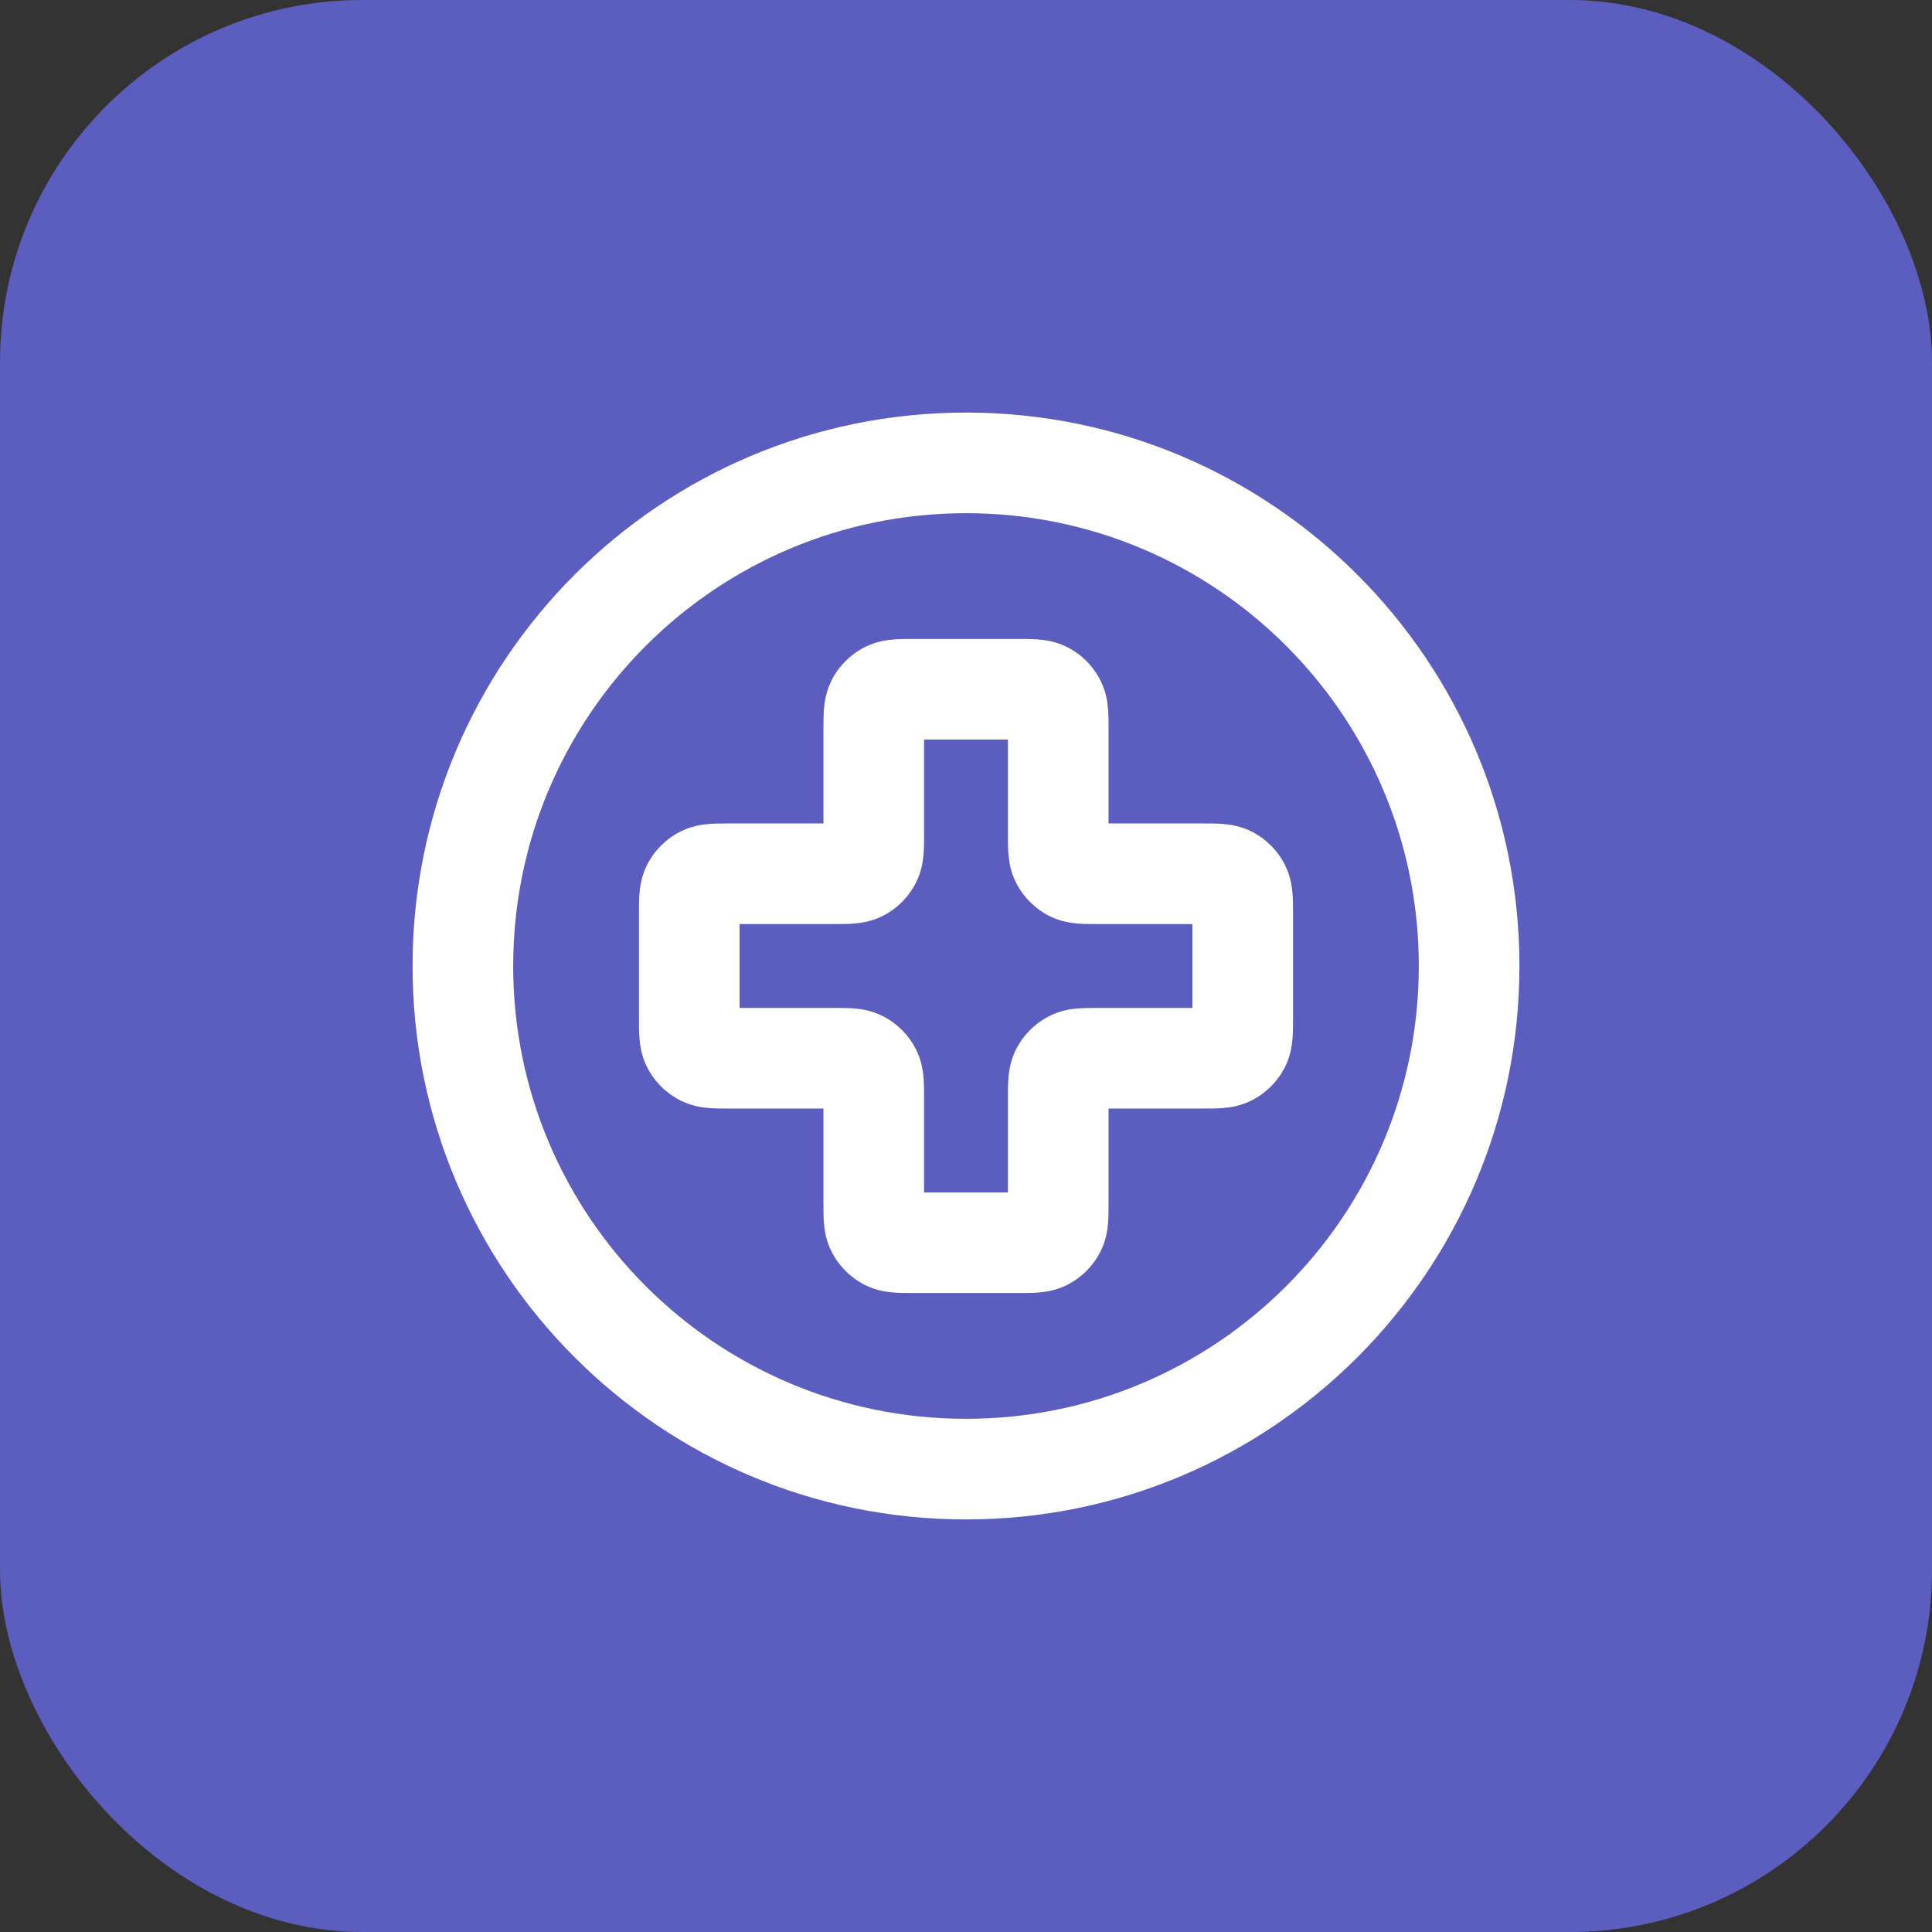<svg width="64" height="64" viewBox="0 0 64 64" fill="none" xmlns="http://www.w3.org/2000/svg">
<rect x="0" y="0" width="64" height="64" fill="#333333" stroke="none"/>
<rect width="64" height="64" rx="12" fill="#5B5EBF"/>
<path fill-rule="evenodd" clip-rule="evenodd" d="M32 17C23.716 17 17 23.716 17 32C17 40.284 23.716 47 32 47C40.284 47 47 40.284 47 32C47 23.716 40.284 17 32 17ZM13.667 32C13.667 21.875 21.875 13.667 32 13.667C42.125 13.667 50.333 21.875 50.333 32C50.333 42.125 42.125 50.333 32 50.333C21.875 50.333 13.667 42.125 13.667 32ZM30.239 21.167C30.252 21.167 30.265 21.167 30.278 21.167H33.722C33.735 21.167 33.748 21.167 33.761 21.167C33.959 21.167 34.196 21.166 34.405 21.184C34.647 21.203 34.994 21.254 35.357 21.439C35.828 21.679 36.21 22.061 36.45 22.532C36.635 22.895 36.686 23.242 36.705 23.484C36.722 23.692 36.722 23.93 36.722 24.128C36.722 24.141 36.722 24.154 36.722 24.167V27.278H39.833C39.846 27.278 39.859 27.278 39.872 27.278C40.07 27.278 40.307 27.278 40.516 27.295C40.758 27.314 41.105 27.365 41.468 27.55C41.939 27.79 42.321 28.172 42.561 28.643C42.746 29.006 42.797 29.353 42.816 29.595C42.834 29.804 42.833 30.041 42.833 30.239C42.833 30.252 42.833 30.265 42.833 30.278V33.722C42.833 33.735 42.833 33.748 42.833 33.761C42.833 33.959 42.834 34.196 42.816 34.405C42.797 34.647 42.746 34.994 42.561 35.357C42.321 35.828 41.939 36.21 41.468 36.45C41.105 36.635 40.758 36.686 40.516 36.705C40.307 36.722 40.07 36.722 39.872 36.722C39.859 36.722 39.846 36.722 39.833 36.722H36.722V39.833C36.722 39.846 36.722 39.859 36.722 39.872C36.722 40.07 36.722 40.307 36.705 40.516C36.686 40.758 36.635 41.105 36.45 41.468C36.21 41.939 35.828 42.321 35.357 42.561C34.994 42.746 34.647 42.797 34.405 42.816C34.196 42.834 33.959 42.833 33.761 42.833C33.748 42.833 33.735 42.833 33.722 42.833H30.278C30.265 42.833 30.252 42.833 30.239 42.833C30.041 42.833 29.804 42.834 29.595 42.816C29.353 42.797 29.006 42.746 28.643 42.561C28.172 42.321 27.79 41.939 27.55 41.468C27.365 41.105 27.314 40.758 27.295 40.516C27.278 40.307 27.278 40.07 27.278 39.872C27.278 39.859 27.278 39.846 27.278 39.833V36.722H24.167C24.154 36.722 24.141 36.722 24.128 36.722C23.93 36.722 23.692 36.722 23.484 36.705C23.242 36.686 22.895 36.635 22.532 36.45C22.061 36.21 21.679 35.828 21.439 35.357C21.254 34.994 21.203 34.647 21.184 34.405C21.166 34.196 21.167 33.959 21.167 33.761C21.167 33.748 21.167 33.735 21.167 33.722V30.278C21.167 30.265 21.167 30.252 21.167 30.239C21.167 30.041 21.166 29.804 21.184 29.595C21.203 29.353 21.254 29.006 21.439 28.643C21.679 28.172 22.061 27.79 22.532 27.55C22.895 27.365 23.242 27.314 23.484 27.295C23.692 27.278 23.93 27.278 24.128 27.278C24.141 27.278 24.154 27.278 24.167 27.278H27.278V24.167C27.278 24.154 27.278 24.141 27.278 24.128C27.278 23.93 27.278 23.692 27.295 23.484C27.314 23.242 27.365 22.895 27.55 22.532C27.79 22.061 28.172 21.679 28.643 21.439C29.006 21.254 29.353 21.203 29.595 21.184C29.804 21.166 30.041 21.167 30.239 21.167ZM30.611 24.5V27.611C30.611 27.624 30.611 27.637 30.611 27.65C30.611 27.848 30.611 28.085 30.594 28.294C30.575 28.536 30.524 28.883 30.339 29.246C30.099 29.716 29.716 30.099 29.246 30.339C28.883 30.524 28.536 30.574 28.294 30.594C28.085 30.611 27.848 30.611 27.65 30.611C27.637 30.611 27.624 30.611 27.611 30.611H24.5V33.389H27.611C27.624 33.389 27.637 33.389 27.65 33.389C27.848 33.389 28.085 33.389 28.294 33.406C28.536 33.425 28.883 33.476 29.246 33.661C29.716 33.901 30.099 34.283 30.339 34.754C30.524 35.117 30.575 35.464 30.594 35.706C30.611 35.915 30.611 36.152 30.611 36.35C30.611 36.363 30.611 36.376 30.611 36.389V39.5H33.389V36.389C33.389 36.376 33.389 36.363 33.389 36.35C33.389 36.152 33.389 35.915 33.406 35.706C33.426 35.464 33.476 35.117 33.661 34.754C33.901 34.283 34.283 33.901 34.754 33.661C35.117 33.476 35.464 33.425 35.706 33.406C35.915 33.389 36.152 33.389 36.35 33.389C36.363 33.389 36.376 33.389 36.389 33.389H39.5V30.611H36.389C36.376 30.611 36.363 30.611 36.35 30.611C36.152 30.611 35.915 30.611 35.706 30.594C35.464 30.574 35.117 30.524 34.754 30.339C34.283 30.099 33.901 29.716 33.661 29.246C33.476 28.883 33.426 28.536 33.406 28.294C33.389 28.085 33.389 27.848 33.389 27.65C33.389 27.637 33.389 27.624 33.389 27.611V24.5H30.611Z" fill="white"/>
</svg>
